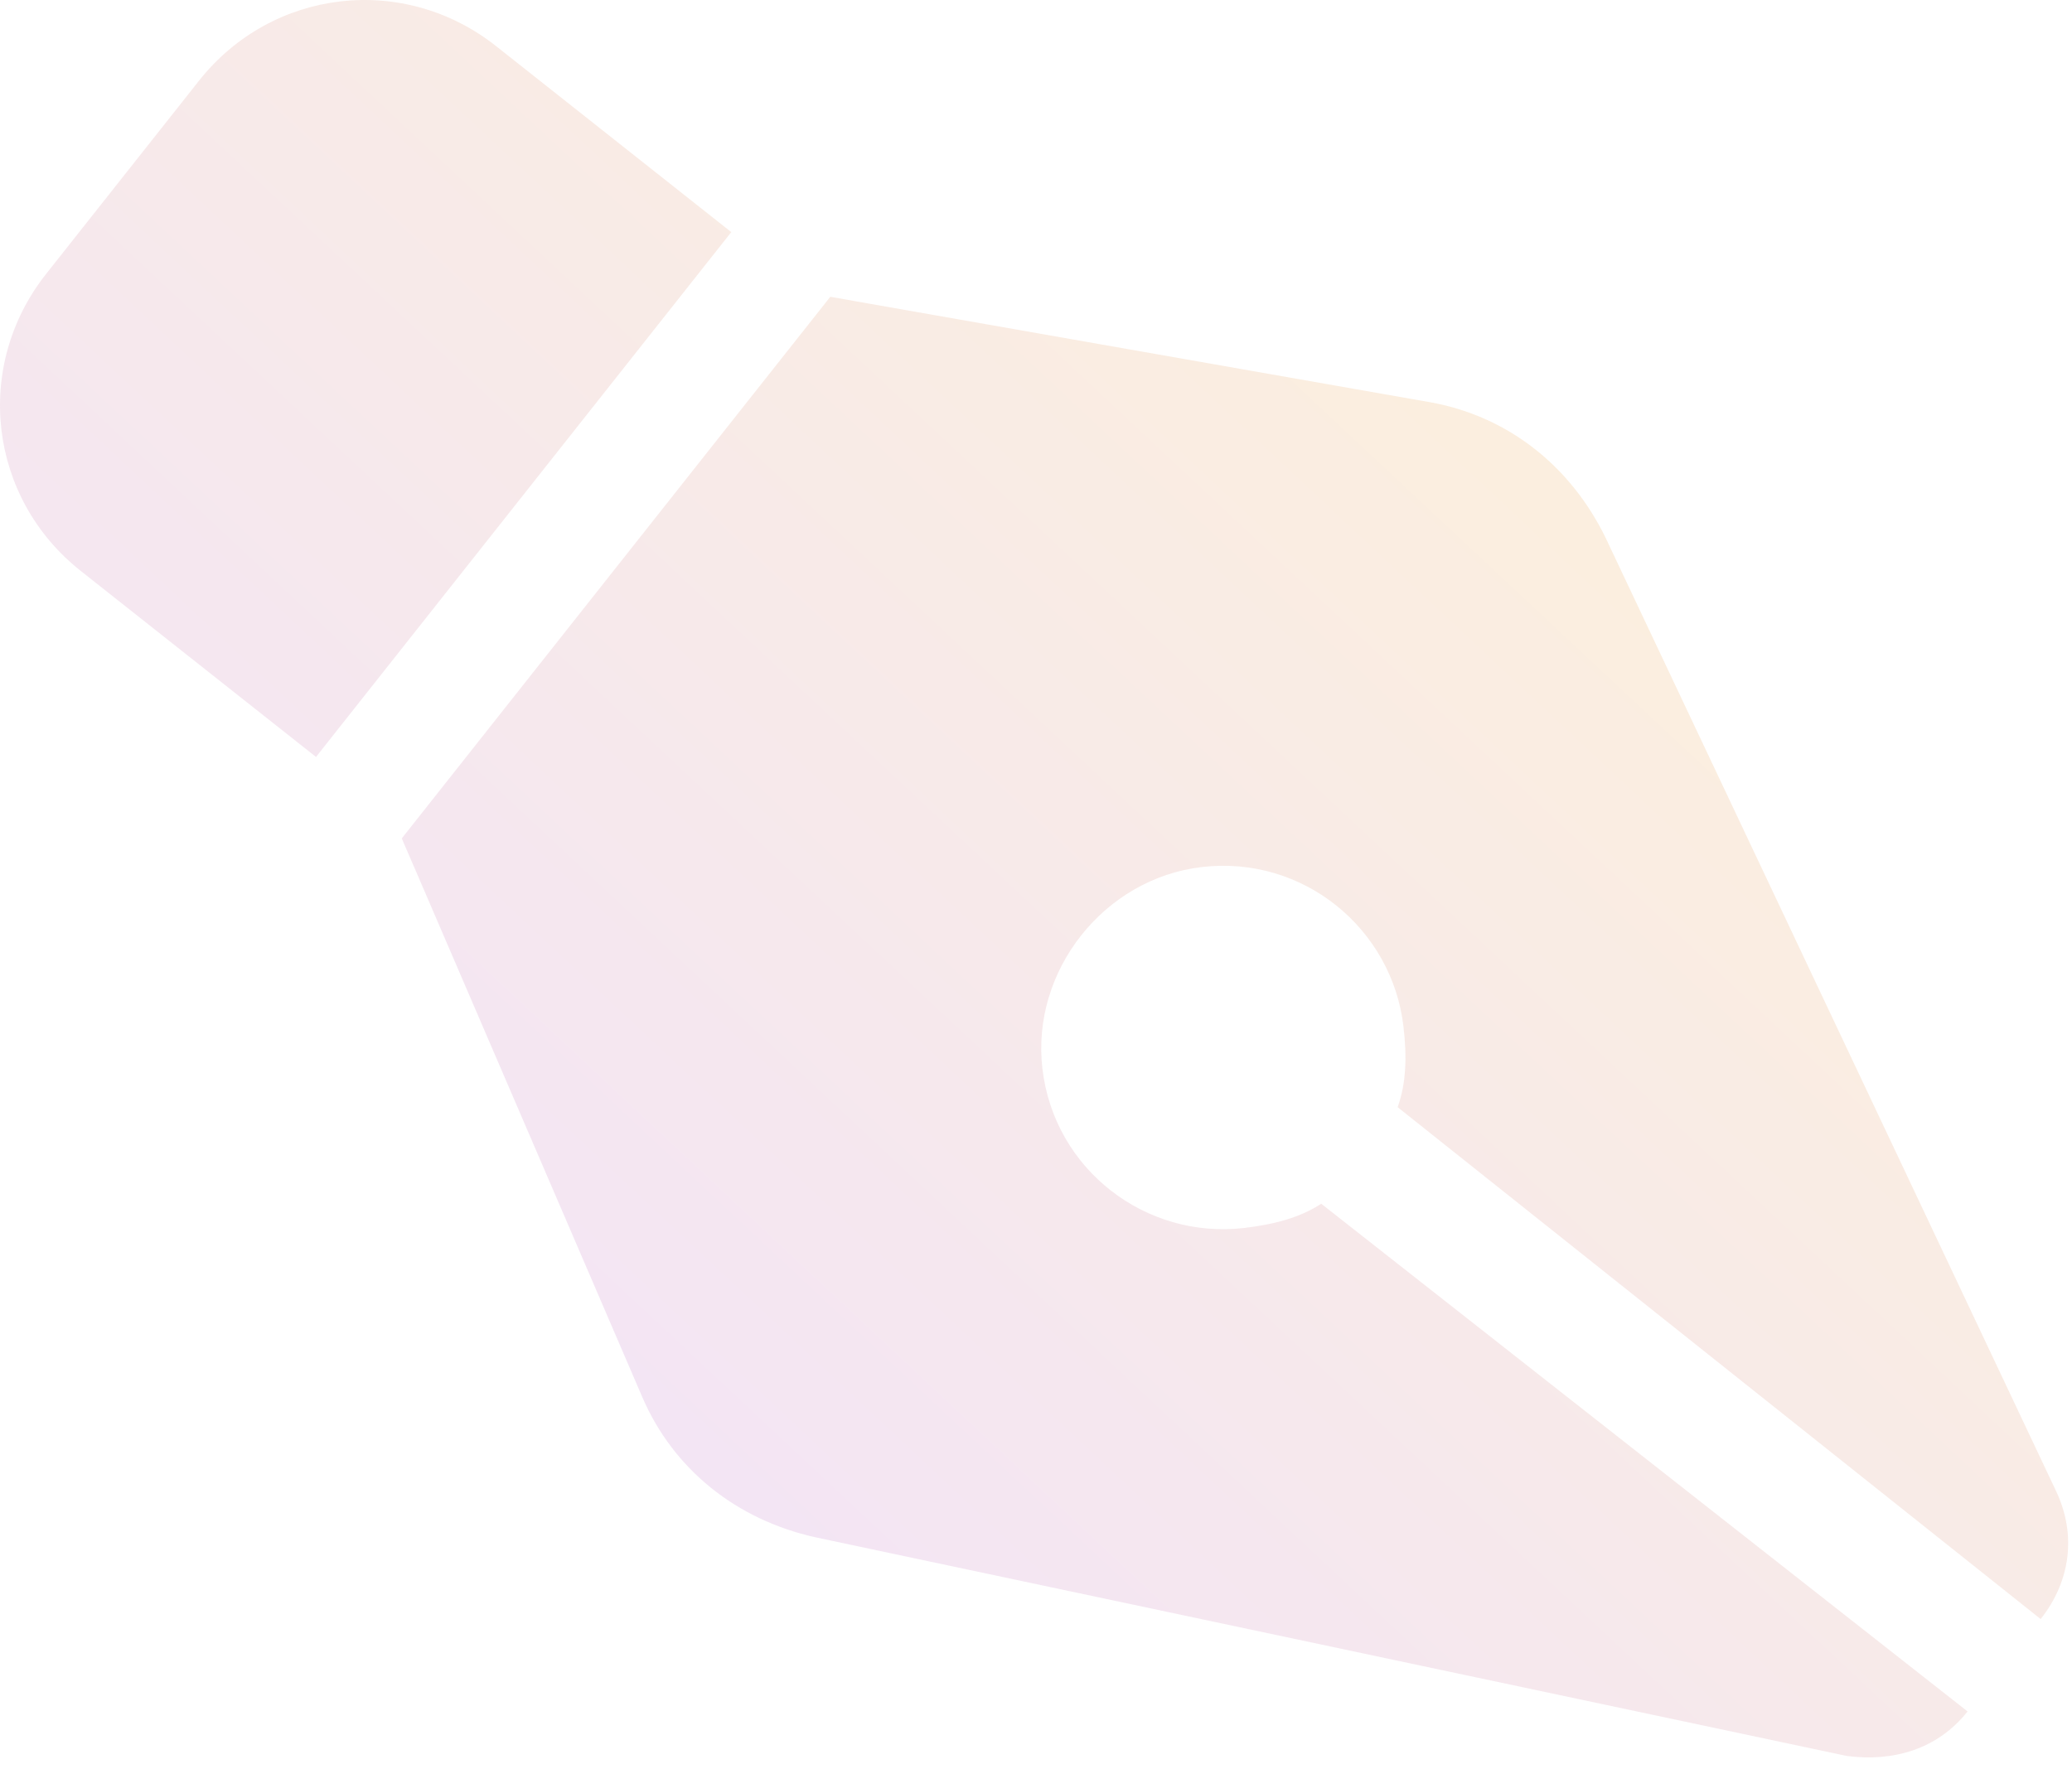 <svg width="171" height="146" viewBox="0 0 171 146" fill="none" xmlns="http://www.w3.org/2000/svg">
<path d="M6.669 47.135C-0.957 41.103 -2.224 30.239 3.807 22.613L16.419 6.669C22.451 -0.957 33.315 -2.224 40.94 3.807L60.351 19.161L26.08 62.488L6.669 47.135ZM33.157 69.213L68.525 24.499L71.737 25.068L117.992 33.199C124.417 34.337 129.616 38.449 132.513 44.404L169.701 123.123C171.378 126.703 170.881 130.537 168.414 133.656L115.345 91.398C116.059 89.427 116.116 87.218 115.826 84.735C114.884 76.665 107.569 70.597 99.188 71.575C91.118 72.516 85.086 80.142 86.028 88.212C87.006 96.593 94.596 102.314 102.666 101.372C105.149 101.083 107.285 100.519 109.039 99.37L162.382 141.282C159.915 144.401 156.262 145.457 152.429 144.96L67.261 126.899C60.8 125.45 55.6 121.338 53.014 115.347L34.45 72.208L33.157 69.213Z" fill="url(#paint0_linear_1_104)" fill-opacity="0.2"/>
<defs>
<linearGradient id="paint0_linear_1_104" x1="10.347" y1="129.866" x2="146.306" y2="-15.376" gradientUnits="userSpaceOnUse">
<stop stop-color="#B66CEF"/>
<stop offset="1" stop-color="#FFC229"/>
</linearGradient>
</defs>
</svg>

